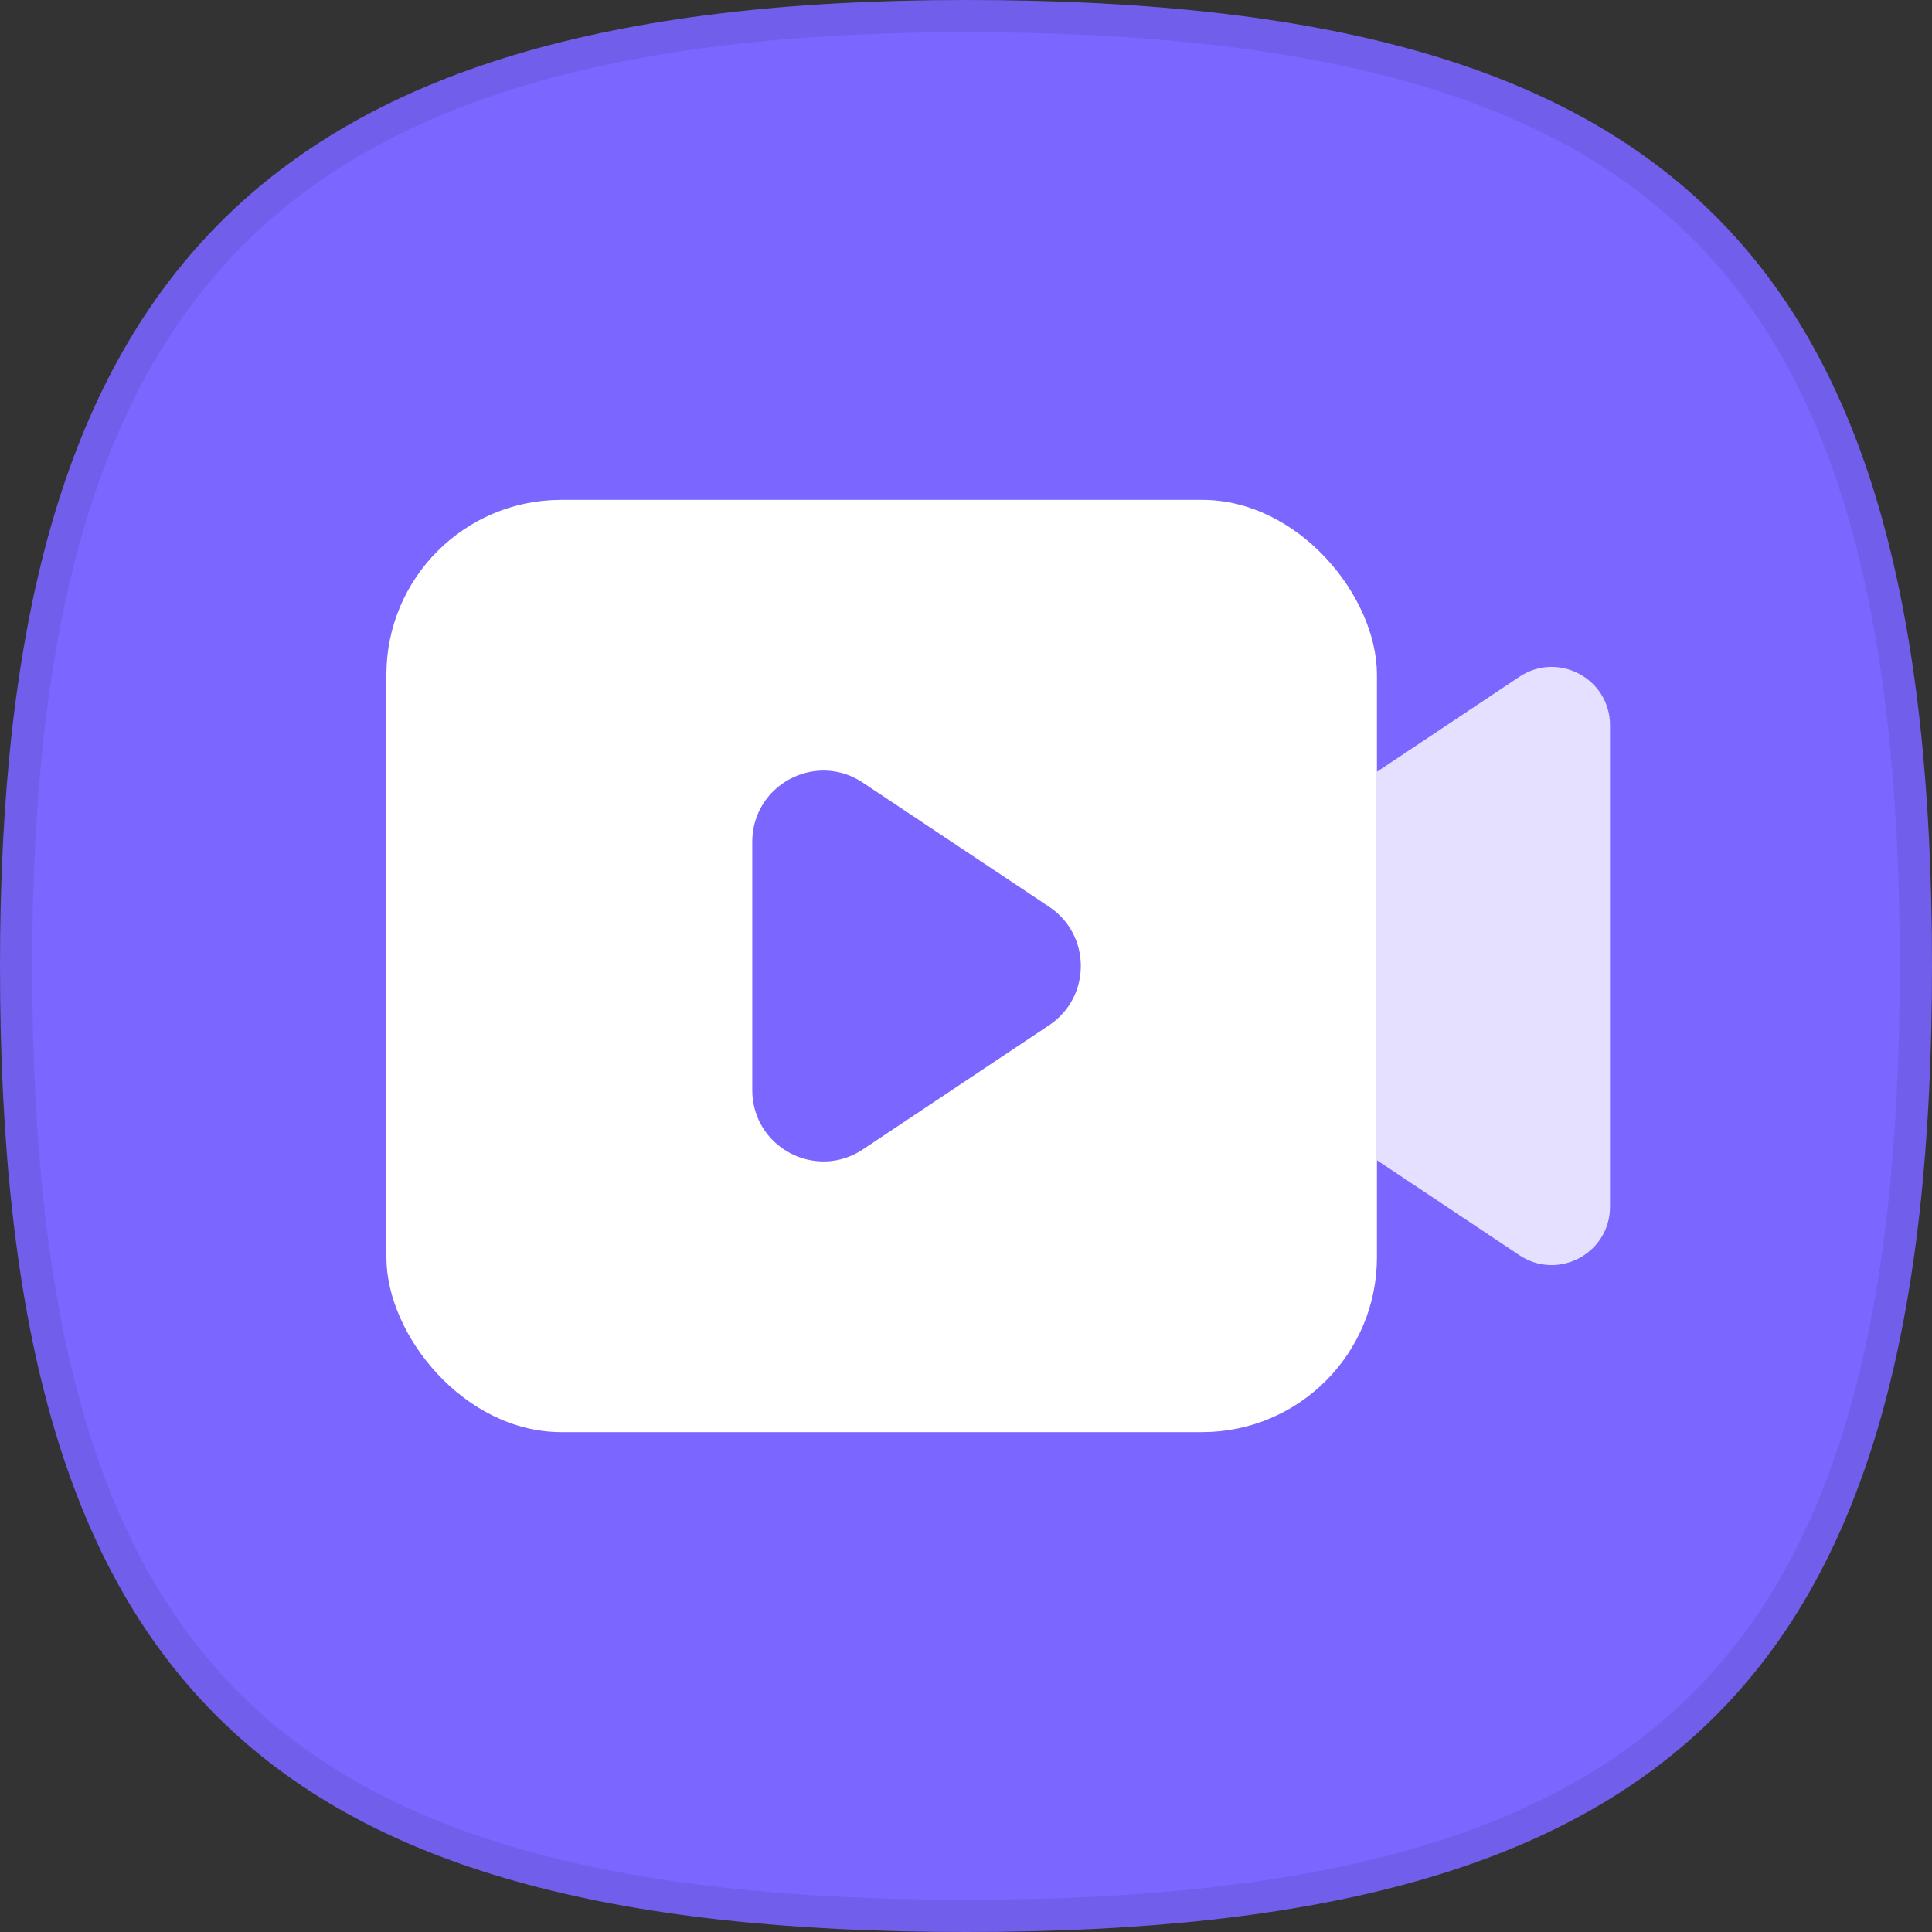 <svg width="30" height="30" viewBox="0 0 30 30" fill="none" xmlns="http://www.w3.org/2000/svg">
<rect x="0" y="0" width="30" height="30" fill="#333333" stroke="none"/>
<path fill-rule="evenodd" clip-rule="evenodd" d="M30 15C30 26.042 26.042 30 15 30C3.958 30 0 26.042 0 15C0 4.375 3.958 0 15 0C26.042 0 30 3.958 30 15Z" fill="#7B66FF"/>
<path d="M29.75 15C29.75 20.503 28.761 24.167 26.464 26.464C24.167 28.761 20.503 29.75 15 29.75C9.497 29.75 5.833 28.761 3.536 26.464C1.239 24.167 0.25 20.503 0.25 15C0.25 9.708 1.238 6.041 3.538 3.69C5.837 1.341 9.503 0.25 15 0.25C20.503 0.25 24.167 1.239 26.464 3.536C28.761 5.833 29.75 9.497 29.75 15Z" stroke="black" stroke-opacity="0.08" stroke-width="0.5"/>
<rect x="6" y="7.762" width="15.381" height="14.476" rx="2.714" fill="white"/>
<path d="M16.236 14.164L13.343 12.236C12.675 11.79 11.781 12.269 11.781 13.072V16.928C11.781 17.731 12.675 18.21 13.343 17.765L16.236 15.836C16.832 15.438 16.832 14.562 16.236 14.164Z" fill="#7B66FF" stroke="#7B66FF" stroke-width="0.2"/>
<path d="M21.381 11.984L23.593 10.509C24.195 10.108 25 10.539 25 11.262V18.738C25 19.461 24.195 19.892 23.593 19.491L21.381 18.016V11.984Z" fill="white" fill-opacity="0.8"/>
</svg>
